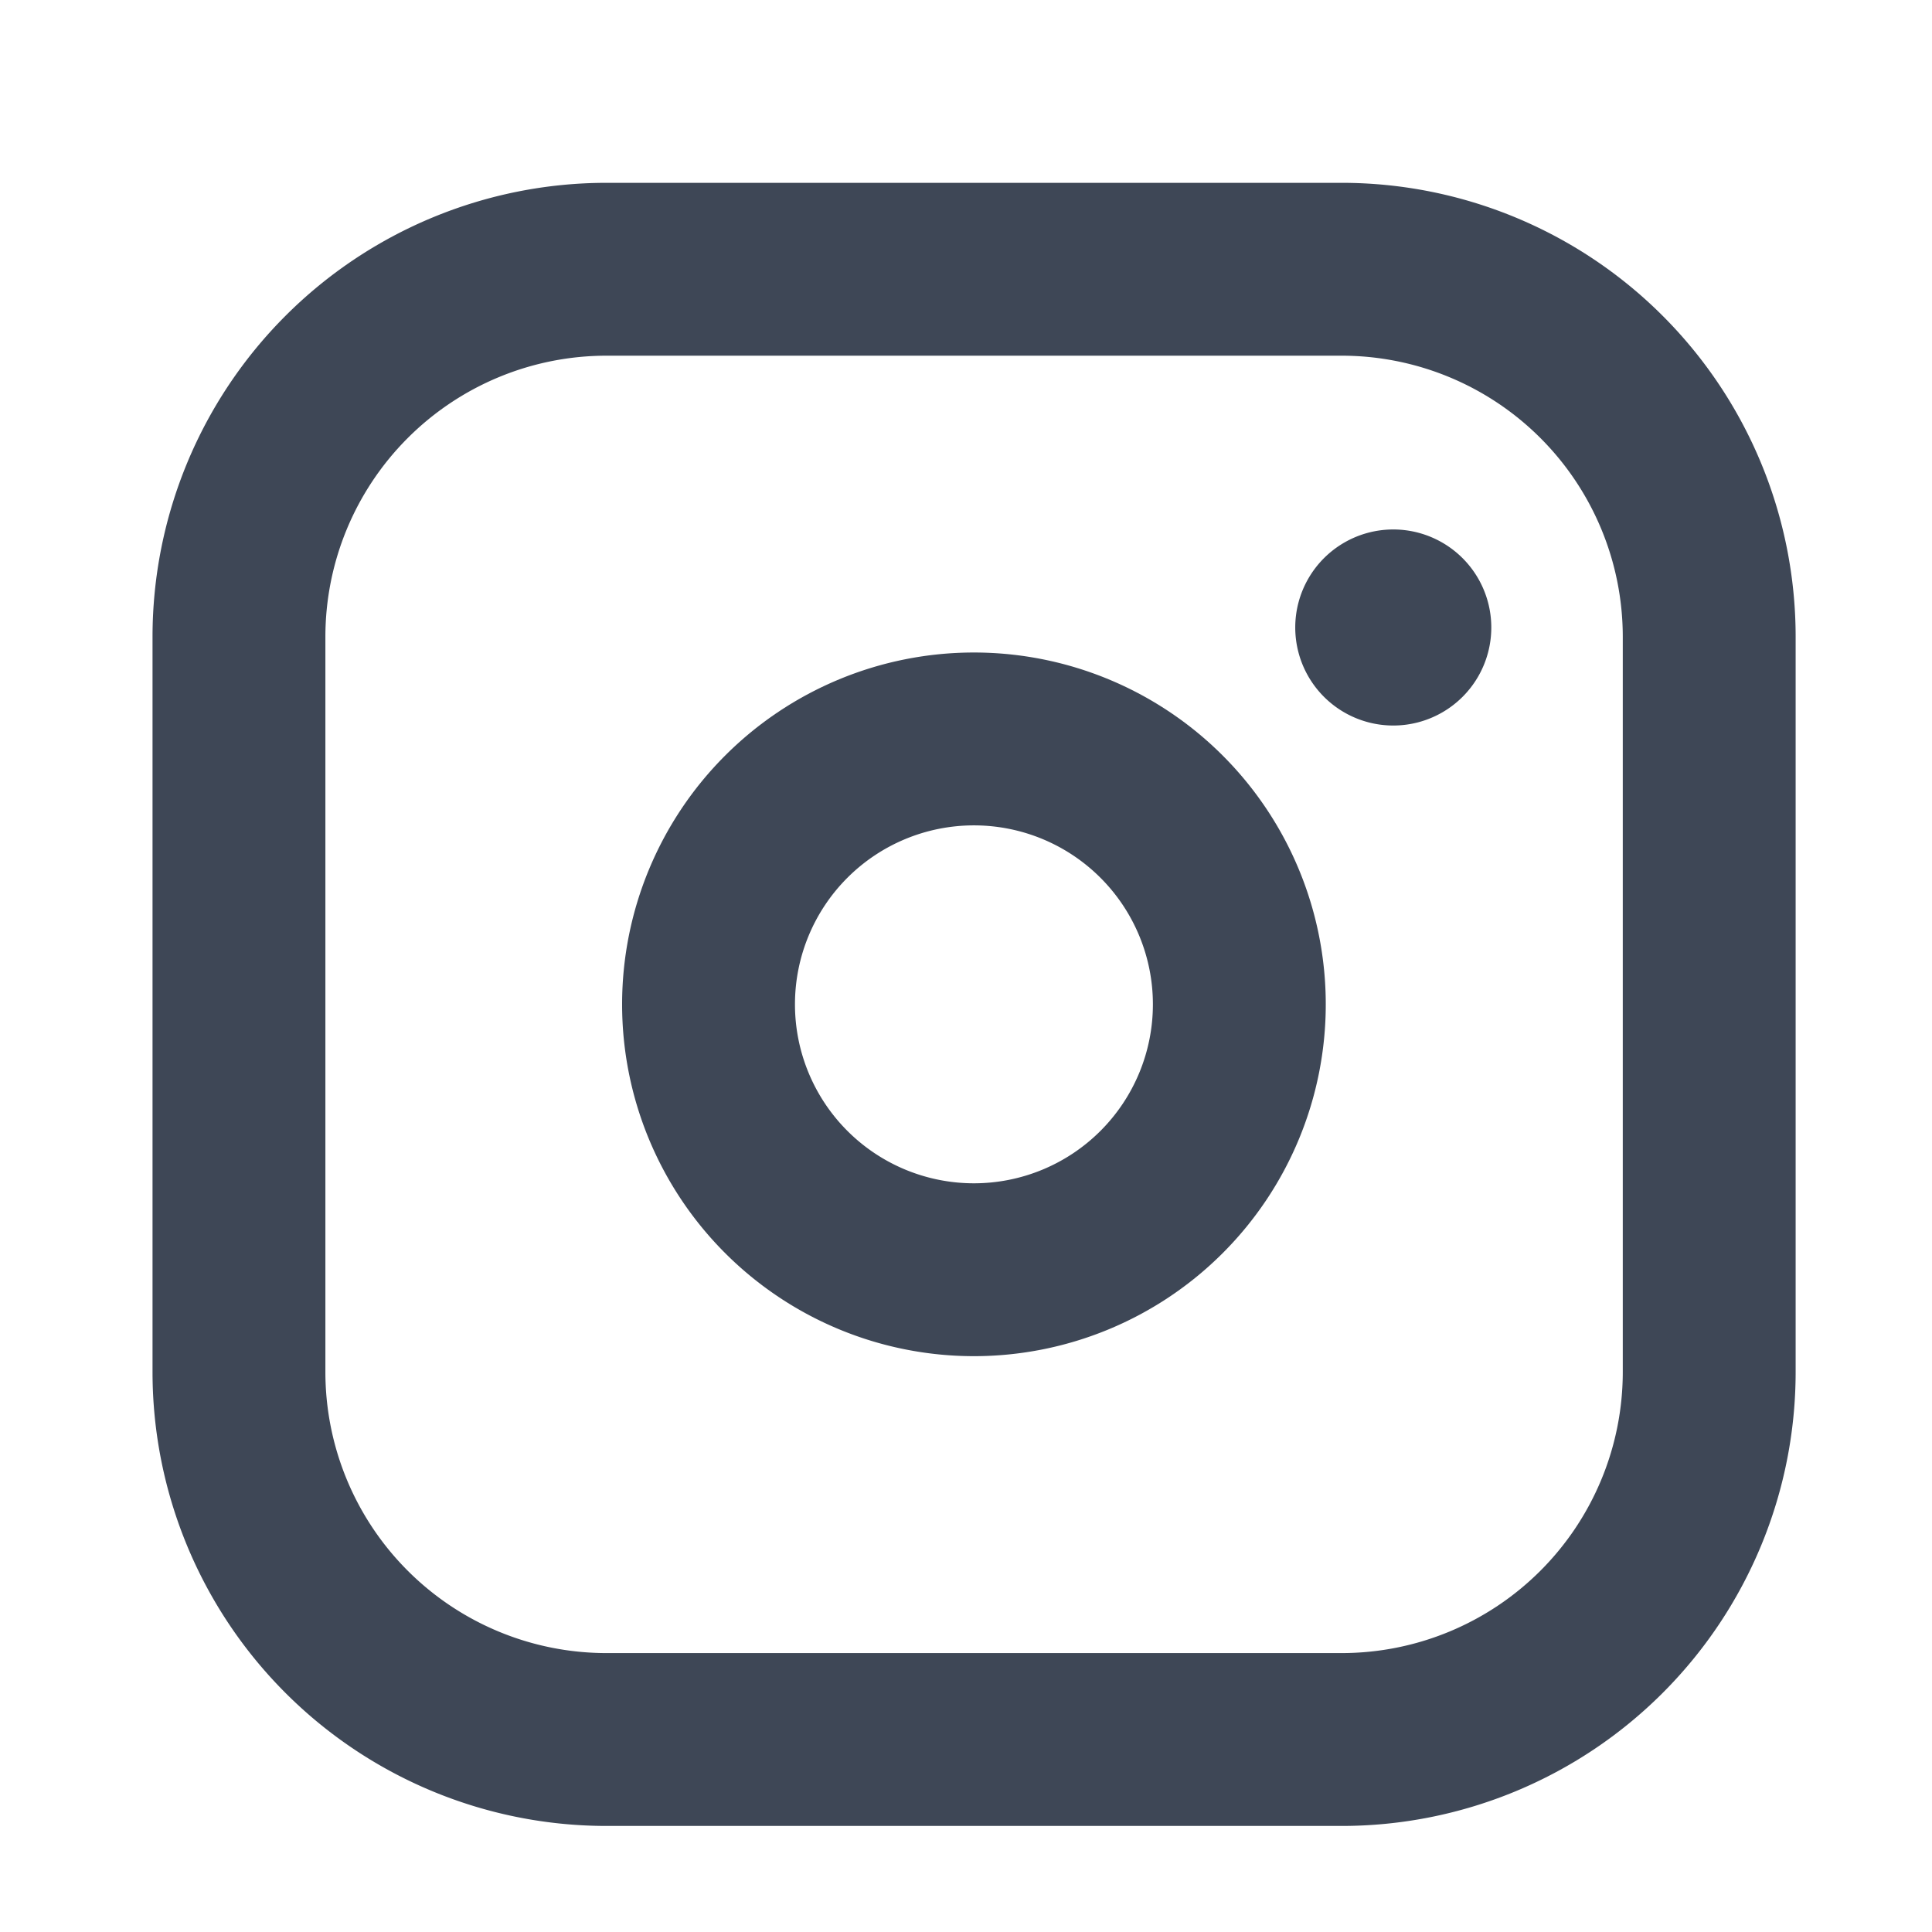 <svg width="19" height="19" fill="none" xmlns="http://www.w3.org/2000/svg"><path fill-rule="evenodd" clip-rule="evenodd" d="M9.578 8.117a1.76 1.76 0 100 3.52 1.76 1.76 0 000-3.52zm-3.46 1.76a3.46 3.46 0 116.92 0 3.46 3.46 0 01-6.92 0z" fill="#3E4756"/><path fill-rule="evenodd" clip-rule="evenodd" d="M5.965 3.498A2.765 2.765 0 003.2 6.263v7.23a2.765 2.765 0 002.765 2.764h7.23a2.765 2.765 0 002.764-2.765v-7.23a2.765 2.765 0 00-2.765-2.764h-7.23zM1.5 6.263a4.465 4.465 0 014.465-4.465h7.23a4.465 4.465 0 014.464 4.465v7.23a4.465 4.465 0 01-4.465 4.464h-7.23A4.465 4.465 0 011.5 13.492v-7.23z" fill="#3E4756"/><path d="M13.702 7.135a.964.964 0 100-1.928.964.964 0 000 1.928z" fill="#3E4756"/></svg>